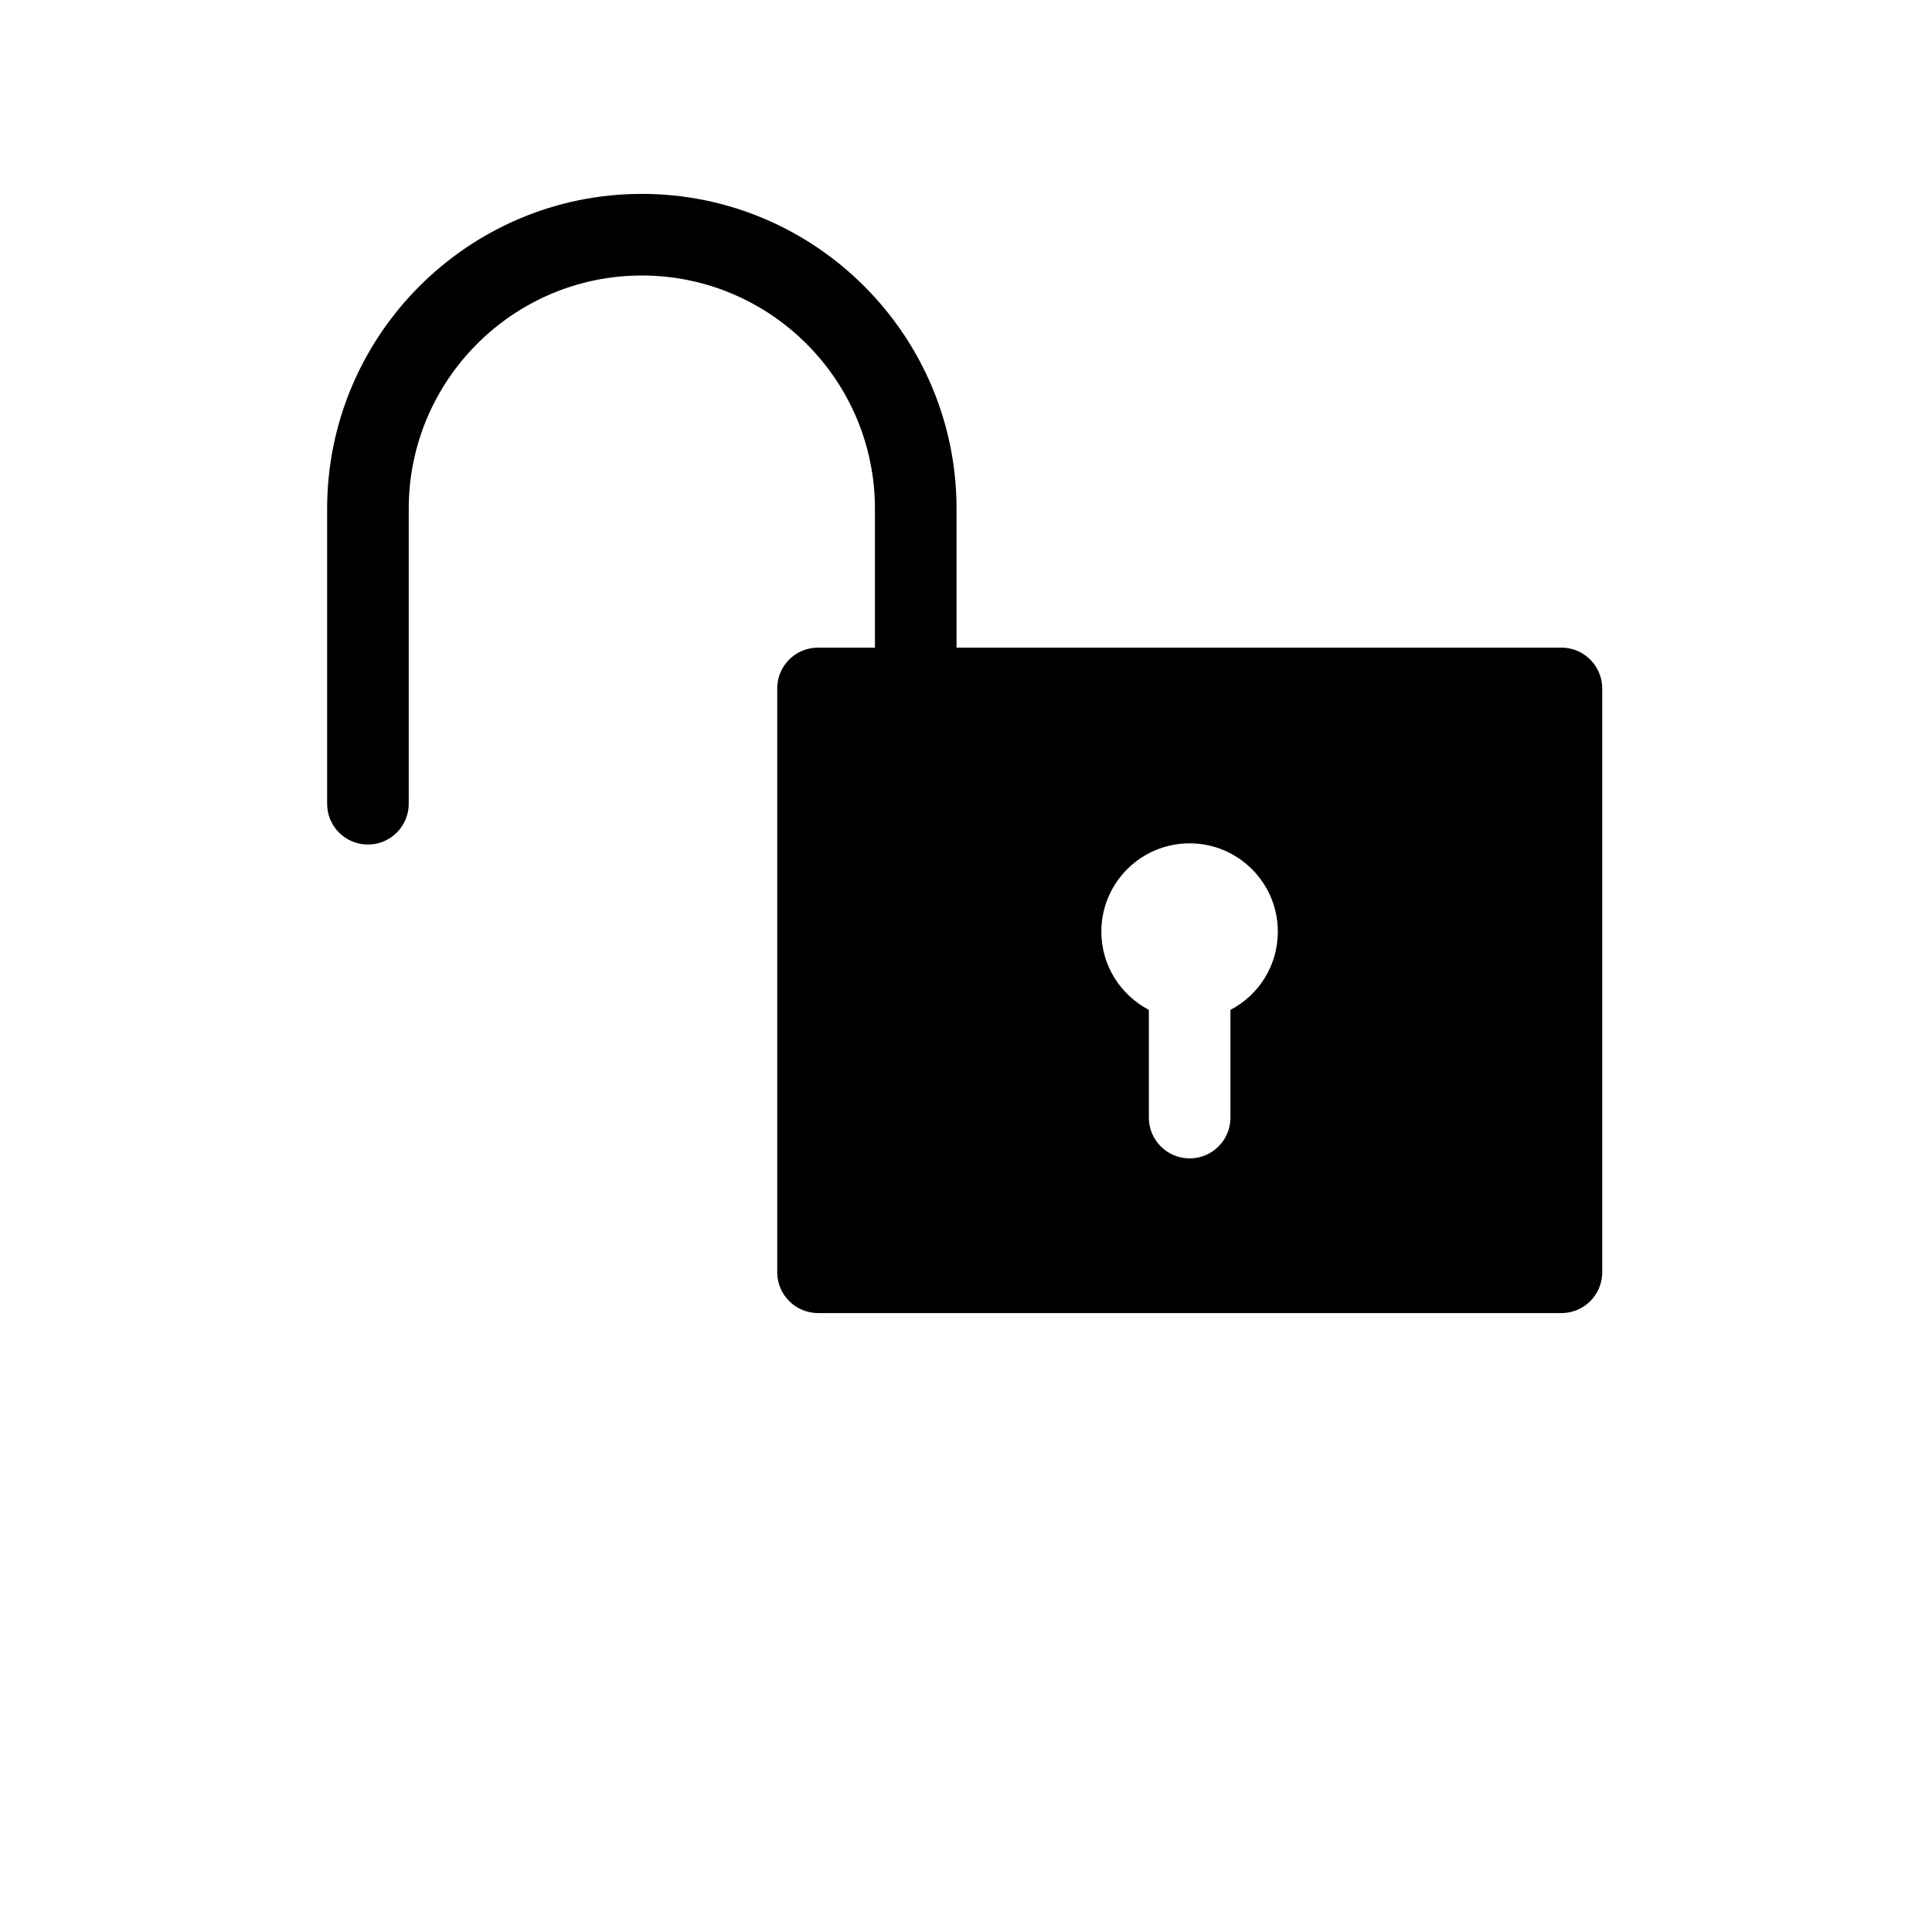 <svg xmlns="http://www.w3.org/2000/svg" xmlns:xlink="http://www.w3.org/1999/xlink" width="100" zoomAndPan="magnify" viewBox="0 0 75 75" height="100" preserveAspectRatio="xMidYMid meet" version="1.2"><defs><clipPath id="5f113cc9c5"><path d="M 12.699 7.5 L 62.199 7.5 L 62.199 51 L 12.699 51 Z M 12.699 7.5 "/></clipPath></defs><g id="02a156f8eb"><g clip-rule="nonzero" clip-path="url(#5f113cc9c5)"><path style=" stroke:none;fill-rule:nonzero;fill:#000000;fill-opacity:1;" d="M 60.617 25.141 L 37.133 25.141 L 37.133 19.75 C 37.133 13.016 31.656 7.527 24.914 7.527 C 18.176 7.527 12.699 13.016 12.699 19.75 L 12.699 31.203 C 12.699 32.082 13.41 32.785 14.285 32.785 C 15.156 32.785 15.867 32.074 15.867 31.203 L 15.867 19.75 C 15.867 14.758 19.926 10.695 24.914 10.695 C 29.906 10.695 33.965 14.758 33.965 19.75 L 33.965 25.141 L 31.758 25.141 C 30.875 25.141 30.172 25.852 30.172 26.723 L 30.172 49.387 C 30.172 50.27 30.887 50.973 31.758 50.973 L 60.617 50.973 C 61.496 50.973 62.199 50.258 62.199 49.387 L 62.199 26.734 C 62.199 25.852 61.488 25.141 60.617 25.141 Z M 47.766 39.203 L 47.766 43.387 C 47.766 44.266 47.051 44.969 46.18 44.969 C 45.309 44.969 44.598 44.258 44.598 43.387 L 44.598 39.203 C 43.508 38.629 42.754 37.492 42.754 36.164 C 42.754 34.273 44.289 32.738 46.18 32.738 C 48.07 32.738 49.605 34.273 49.605 36.164 C 49.605 37.492 48.863 38.629 47.766 39.203 Z M 47.766 39.203 "/></g></g></svg>
